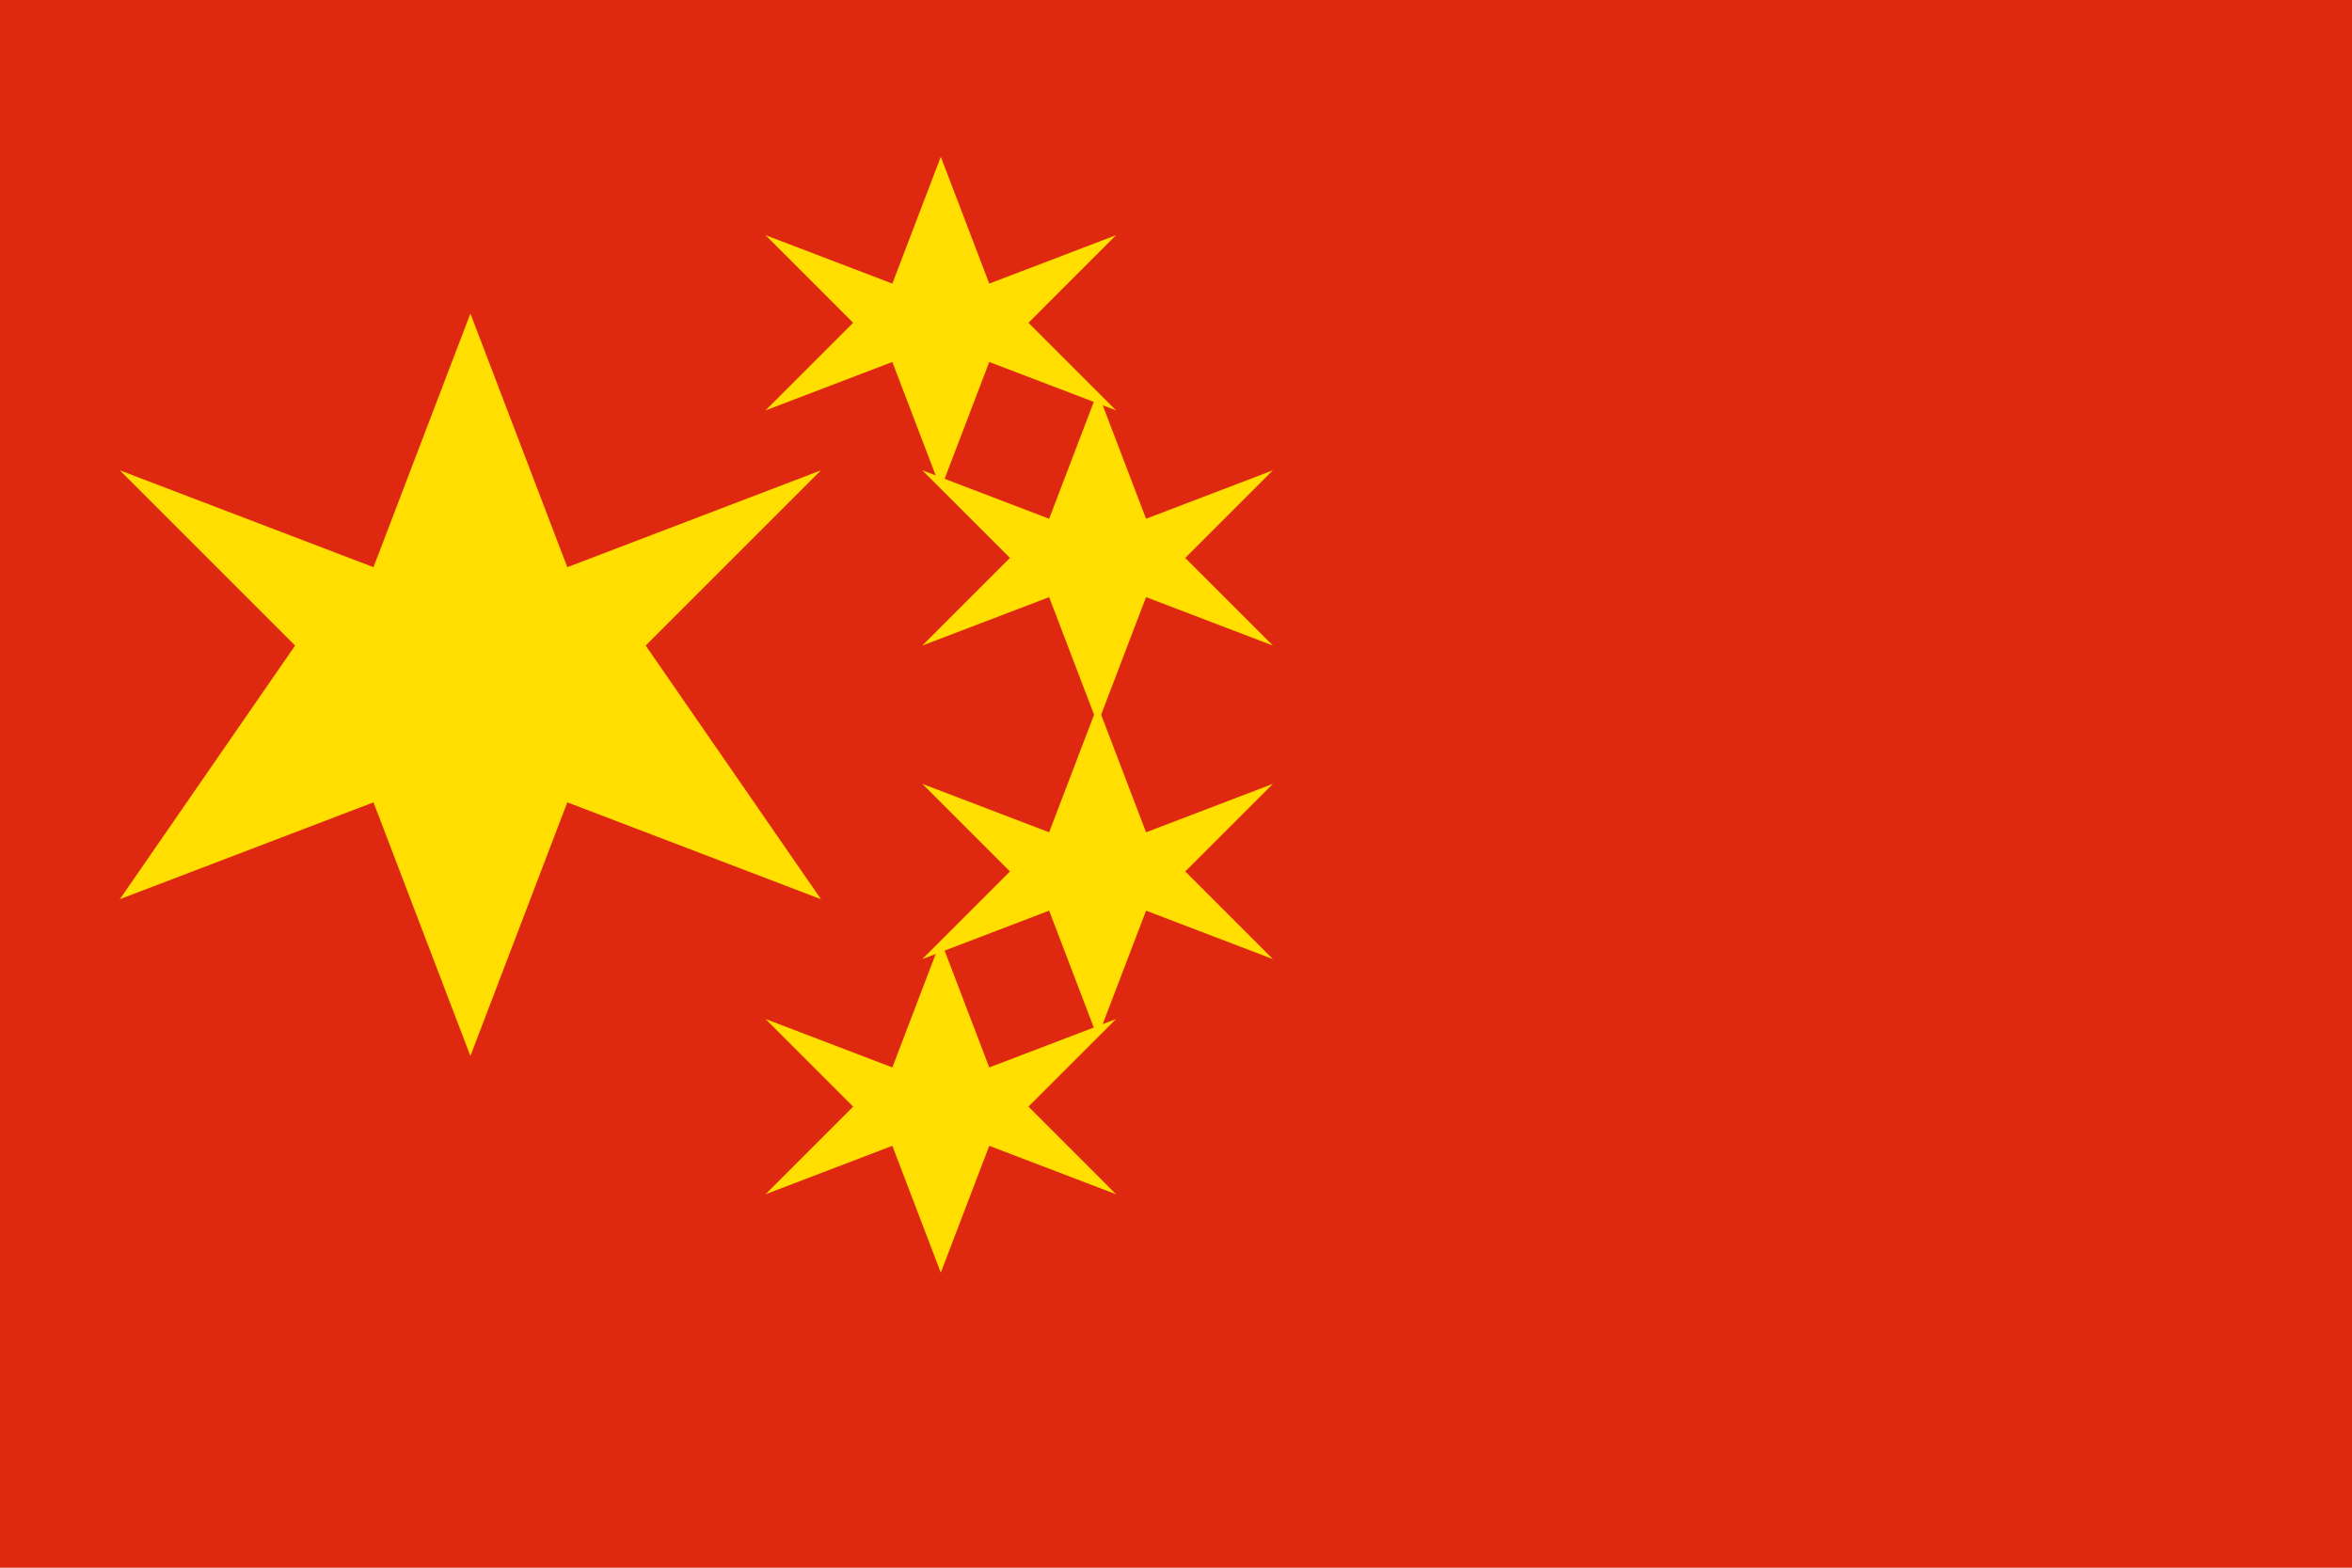 <?xml version="1.0" encoding="UTF-8"?>
<svg xmlns="http://www.w3.org/2000/svg" width="30" height="20" viewBox="0 0 30 20">
  <rect width="30" height="20" fill="#de2910"/>
  <g fill="#ffde00">
    <!-- 大星 -->
    <polygon points="6,4 7.236,7.236 10.472,6 8.236,8.236 10.472,11.472 7.236,10.236 6,13.472 4.764,10.236 1.528,11.472 3.764,8.236 1.528,6 4.764,7.236"/>
    <!-- 四颗小星 -->
    <polygon points="12,2 12.618,3.618 14.236,3 13.118,4.118 14.236,5.236 12.618,4.618 12,6.236 11.382,4.618 9.764,5.236 10.882,4.118 9.764,3 11.382,3.618"/>
    <polygon points="14,5 14.618,6.618 16.236,6 15.118,7.118 16.236,8.236 14.618,7.618 14,9.236 13.382,7.618 11.764,8.236 12.882,7.118 11.764,6 13.382,6.618"/>
    <polygon points="14,9 14.618,10.618 16.236,10 15.118,11.118 16.236,12.236 14.618,11.618 14,13.236 13.382,11.618 11.764,12.236 12.882,11.118 11.764,10 13.382,10.618"/>
    <polygon points="12,12 12.618,13.618 14.236,13 13.118,14.118 14.236,15.236 12.618,14.618 12,16.236 11.382,14.618 9.764,15.236 10.882,14.118 9.764,13 11.382,13.618"/>
  </g>
</svg>
